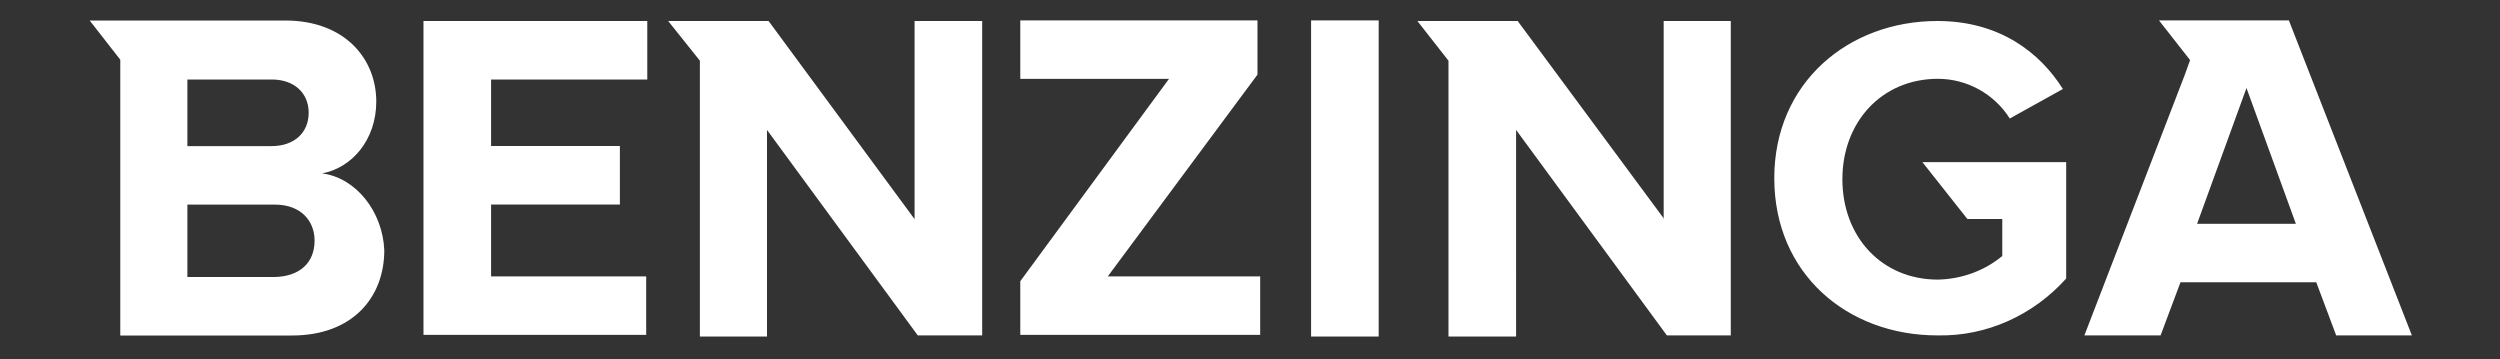 <svg xmlns="http://www.w3.org/2000/svg" xmlns:xlink="http://www.w3.org/1999/xlink" id="Layer_1" x="0px" y="0px" viewBox="0 0 2500 359" style="enable-background:new 0 0 2500 359;" xml:space="preserve"><rect x="0" y="0" width="2500" height="359" fill="#333333" stroke="none"/><style type="text/css">	.st0{fill-rule:evenodd;clip-rule:evenodd;fill:#FFFFFF;}</style><g>	<g transform="translate(21.383 13)">		<path class="st0" d="M1236.1,61.6V7.4H998.9v58.5h148.7L998.9,268.2v53.7h239.9v-58.5h-152.4    C1086.3,263.4,1236.1,61.6,1236.1,61.6z M1289.7,323.5h67.6V7.4h-67.6V323.5L1289.7,323.5z M2175.7,210.8L2225.1,75l49.4,135.8    H2175.7z M2267.5,7.4h-129.9l31.1,39.7l-5.4,15L2063,322.4h76.2l19.9-53.1h135.8l19.9,53.1h75.7L2267.5,7.4z M1642.8,206L1496.3,8    H1396l31.1,39.7v275.8h67.6V116.9l150.8,205.5h63.9V8h-67.1v198H1642.8z M1946,206h34.9v37c-18.2,15-40.8,23.1-64.4,23.6    c-56.3,0-95.5-42.9-95.5-100.4s39.7-100.4,95.5-100.4c29,0,56.3,15,71.9,39.7l53.1-29.5C2019,40.2,1978.8,8,1916,8    c-89.1,0-163.1,61.7-163.1,157.2s73,157.2,163.1,157.2c49.4,1.1,96.1-20.4,128.8-56.9V149.1H1901L1946,206L1946,206z M253.5,264    H166v-72.4h87.5c25.8,0,39.7,16.1,39.7,36C293.2,250,278.1,263.4,253.5,264L253.5,264z M166,66.5h84.3c22.5,0,37,13.4,37,33.3    s-14.5,33.3-37,33.3H166V66.5z M300.7,160.4c29.5-5.4,54.2-33.3,54.2-71.9c0-41.9-30.6-81-91.2-81H68.3l30.6,39.2v275.8h171.7    c60.6,0,92.3-38.1,92.3-85.3C361.3,198.5,334.5,164.7,300.7,160.4z M893.1,206L747.2,8H646.8l31.7,39.7v275.8h67.1V116.9    l150.8,205.5h64.4V8h-67.6v198H893.1z M402.1,321.9h222.7v-58.5H469.7v-71.9h128.8V133H469.7V66.5h156.2V8H402.1V321.9    L402.1,321.9z"></path>	</g></g></svg>